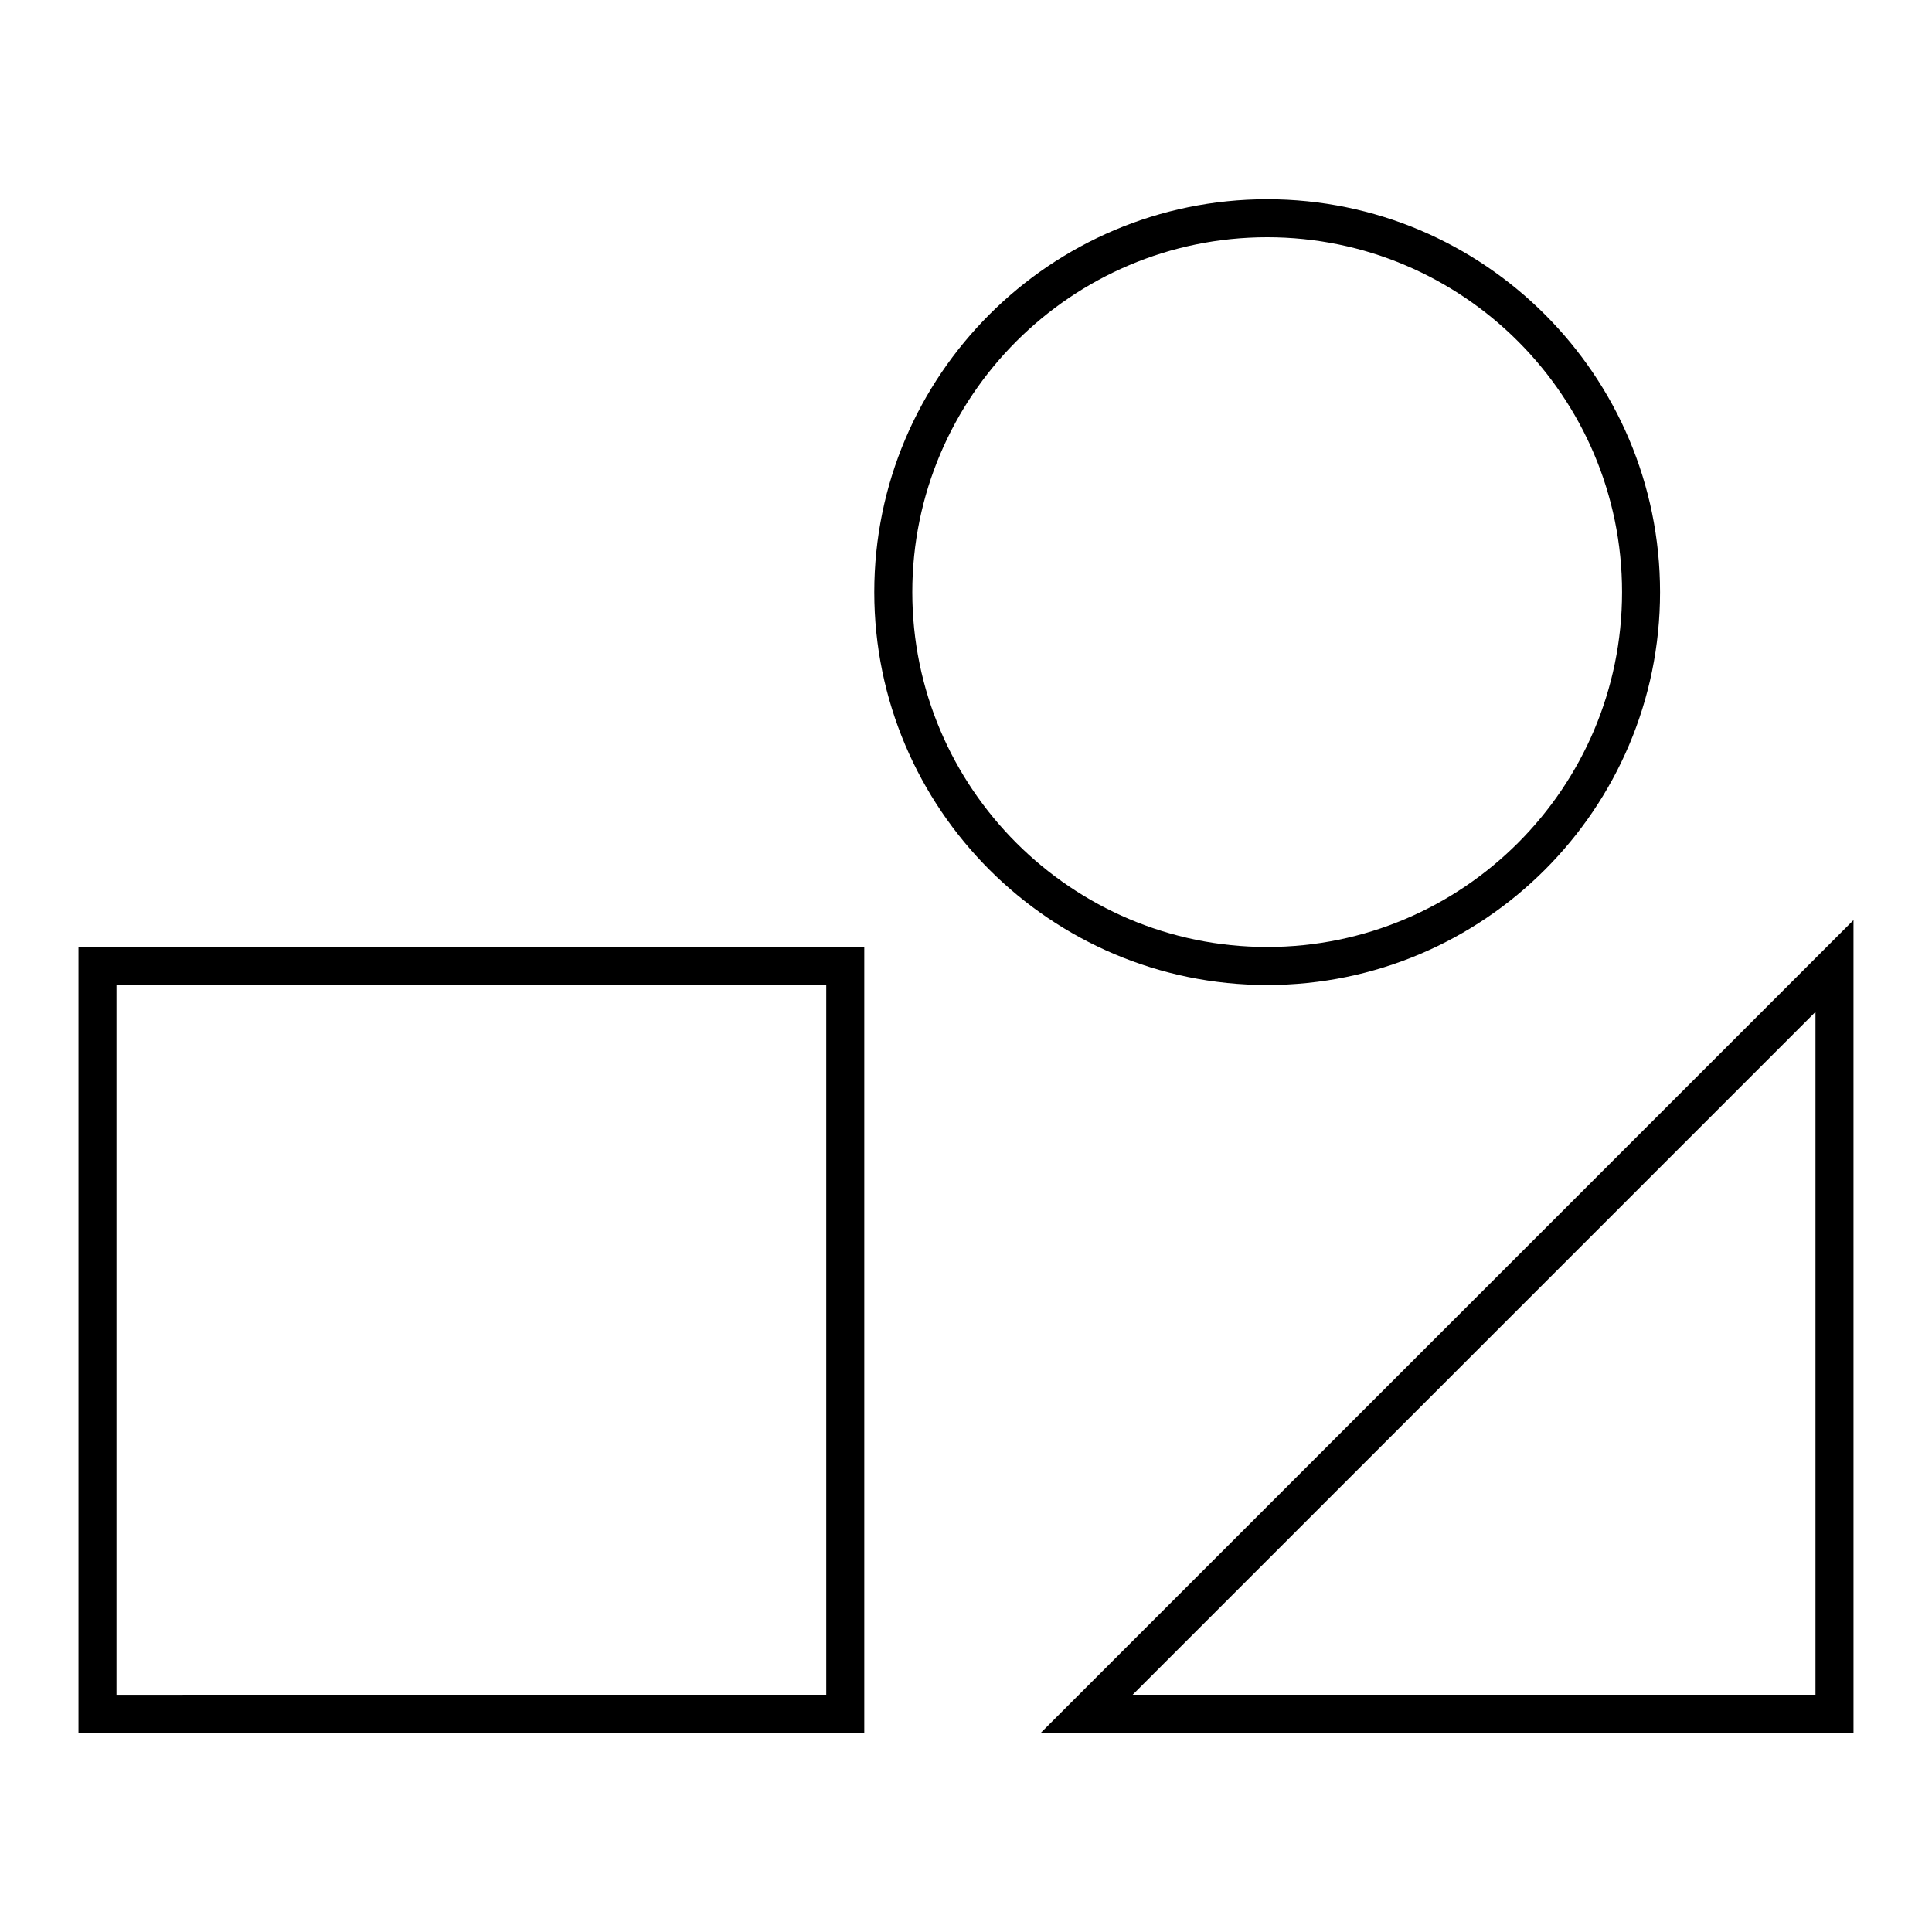 <?xml version="1.0" encoding="UTF-8"?>
<!-- Uploaded to: SVG Find, www.svgrepo.com, Generator: SVG Find Mixer Tools -->
<svg fill="#000000" width="800px" height="800px" version="1.1" viewBox="144 144 512 512" xmlns="http://www.w3.org/2000/svg">
 <g>
  <path d="m583.93 300.92c0-57.414-46.707-104.12-104.12-104.12s-104.12 46.707-104.12 104.12c0 57.41 46.707 104.12 104.12 104.12s104.12-46.707 104.12-104.12zm-198.16 0c0-51.855 42.188-94.047 94.047-94.047 51.852 0 94.043 42.188 94.043 94.047-0.004 51.852-42.191 94.043-94.043 94.043-51.859 0-94.047-42.191-94.047-94.043z"/>
  <path d="m164.8 603.2h208.24v-208.24h-208.24zm10.074-198.16h188.09v188.09l-188.09 0.004z"/>
  <path d="m419.84 603.2h215.36l-0.004-215.36zm205.28-10.074h-180.96l180.96-180.96z"/>
 </g>
</svg>